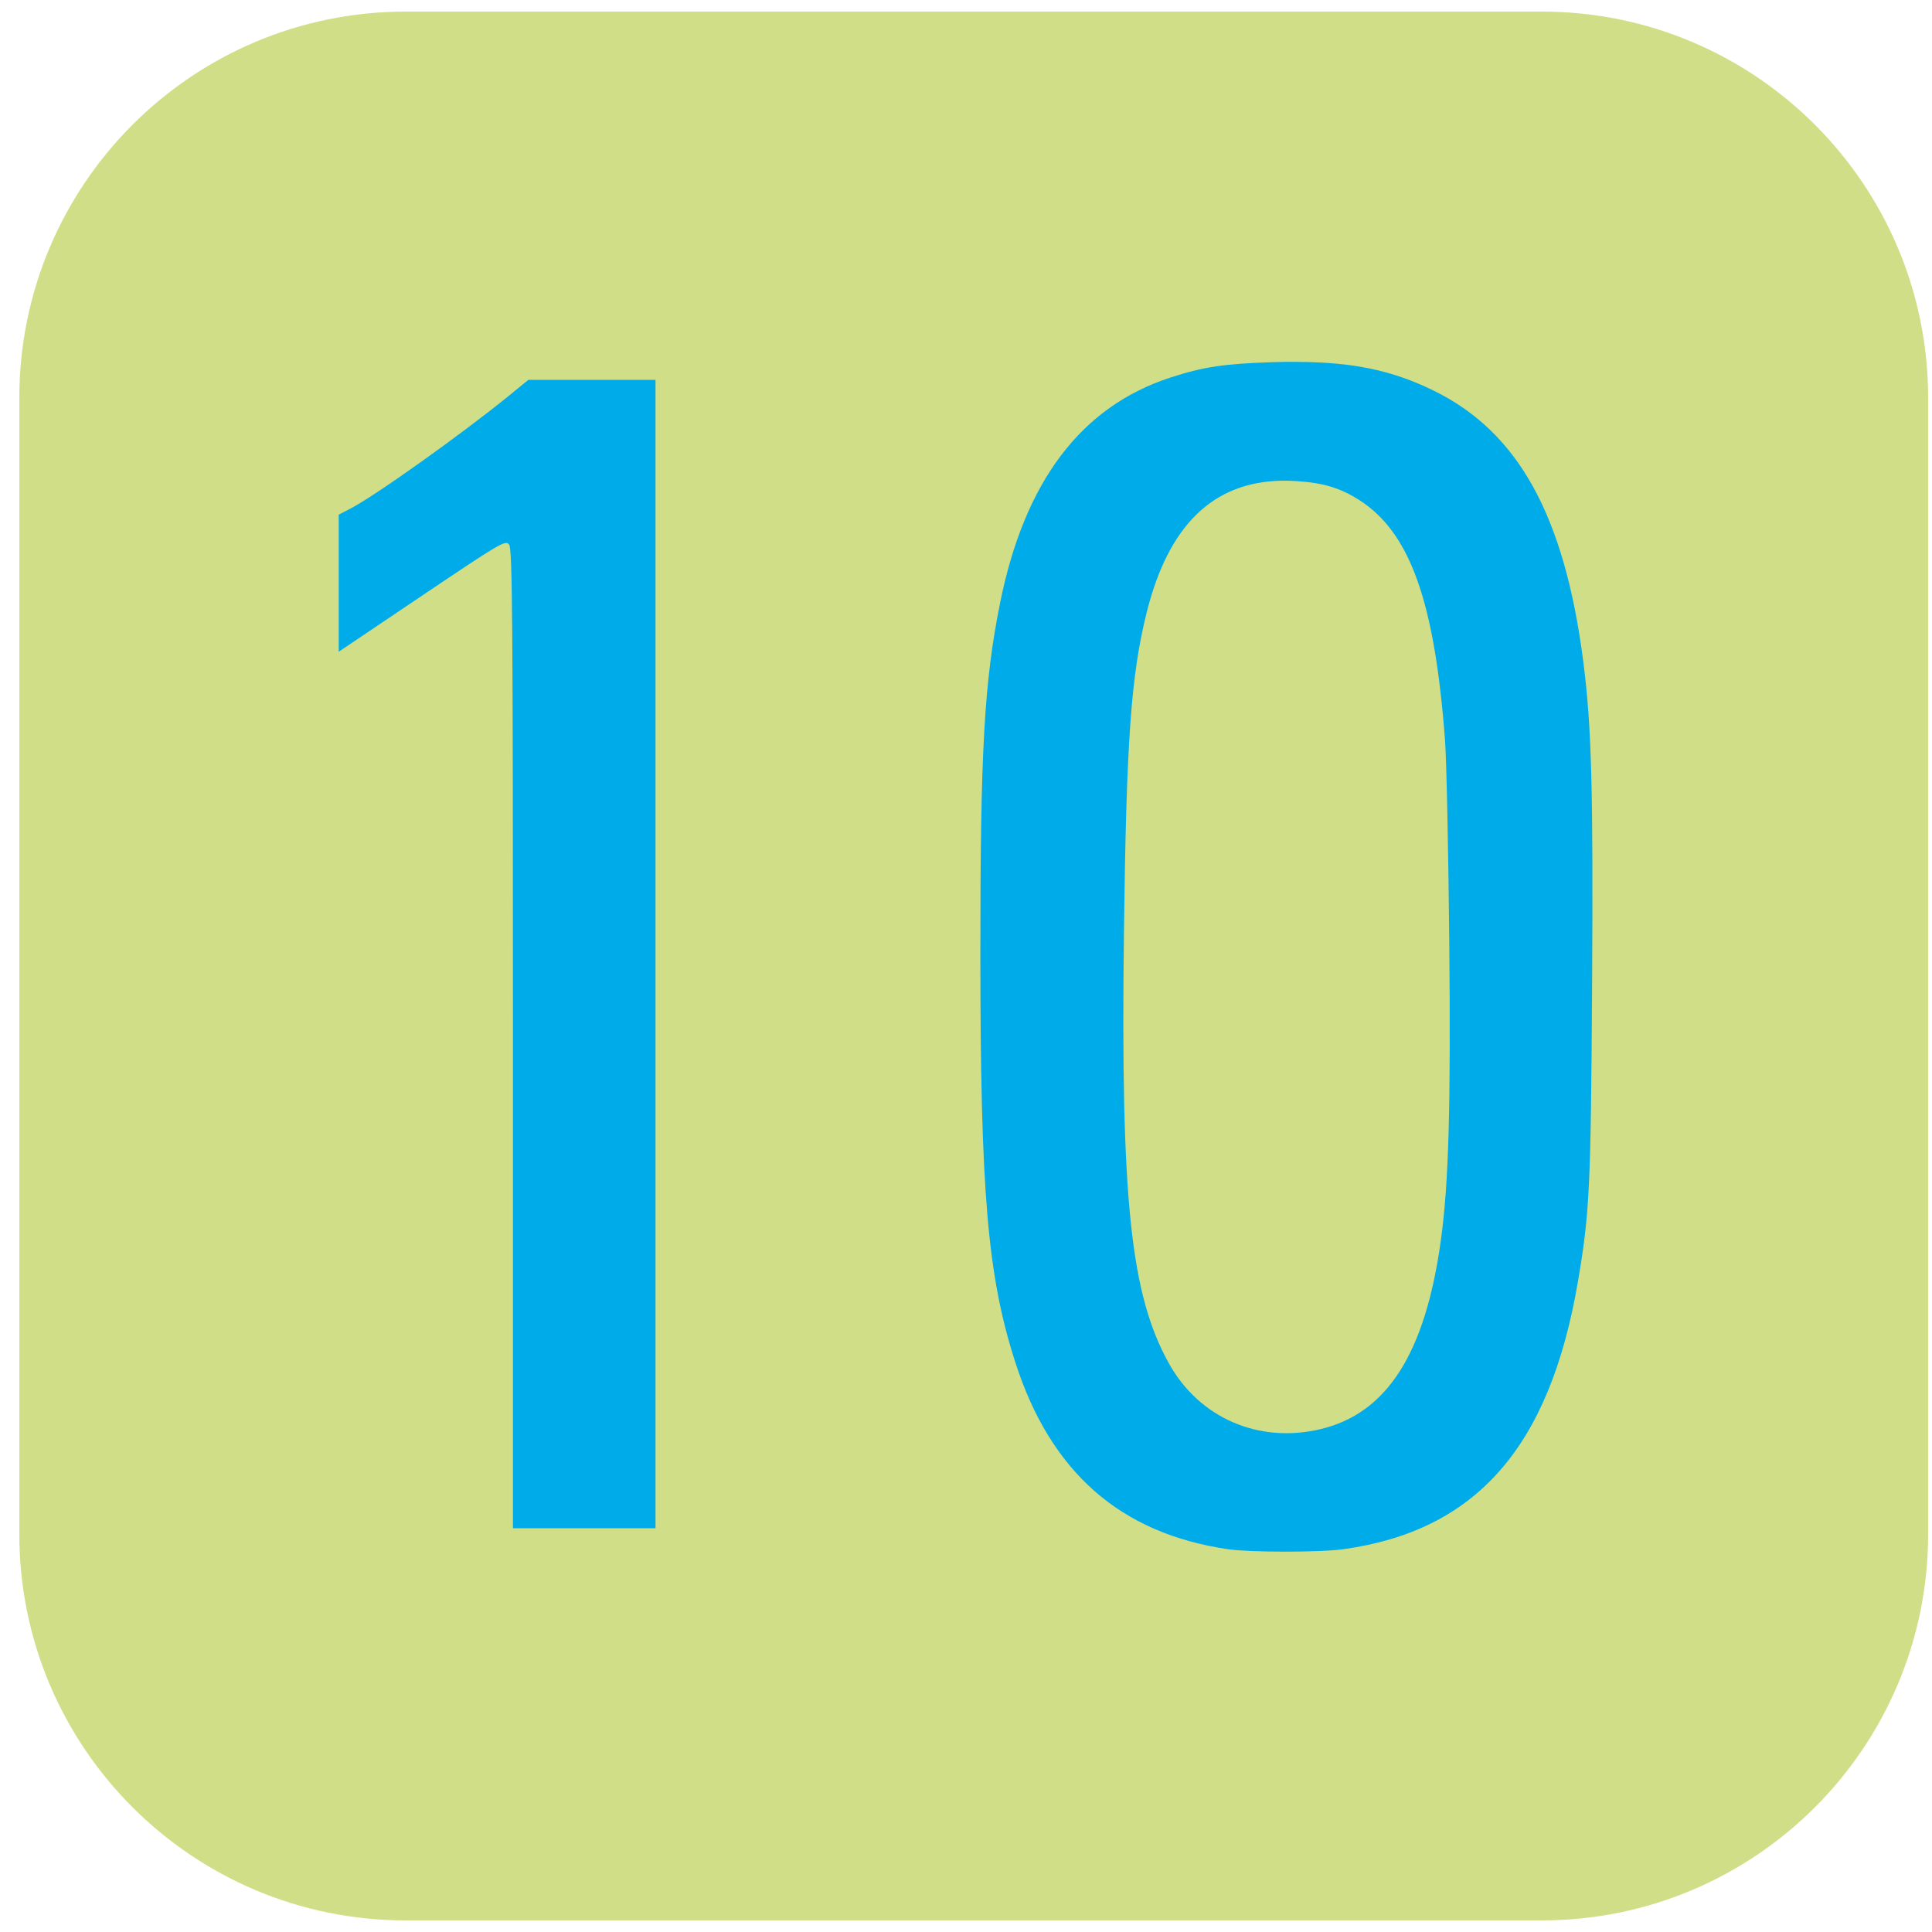 <?xml version="1.0" encoding="UTF-8" standalone="no"?>
<!-- Generator: Adobe Illustrator 15.1.0, SVG Export Plug-In . SVG Version: 6.00 Build 0)  -->

<svg
   xmlns:dc="http://purl.org/dc/elements/1.1/"
   xmlns:cc="http://creativecommons.org/ns#"
   xmlns:rdf="http://www.w3.org/1999/02/22-rdf-syntax-ns#"
   xmlns:svg="http://www.w3.org/2000/svg"
   xmlns="http://www.w3.org/2000/svg"
   xmlns:sodipodi="http://sodipodi.sourceforge.net/DTD/sodipodi-0.dtd"
   xmlns:inkscape="http://www.inkscape.org/namespaces/inkscape"
   version="1.1"
   x="0px"
   y="0px"
   width="500px"
   height="500px"
   viewBox="0 0 500 500"
   enable-background="new 0 0 500 500"
   xml:space="preserve"
   id="svg2"
   inkscape:version="0.48.4 r9939"
   sodipodi:docname="Spårvagnslinje_10.svg"><defs
   id="defs22" /><sodipodi:namedview
   pagecolor="#ffffff"
   bordercolor="#666666"
   borderopacity="1"
   objecttolerance="10"
   gridtolerance="10"
   guidetolerance="10"
   inkscape:pageopacity="0"
   inkscape:pageshadow="2"
   inkscape:window-width="1920"
   inkscape:window-height="1018"
   id="namedview20"
   showgrid="false"
   inkscape:zoom="0.944"
   inkscape:cx="250"
   inkscape:cy="250"
   inkscape:window-x="1912"
   inkscape:window-y="-8"
   inkscape:window-maximized="1"
   inkscape:current-layer="svg2" />
<g
   id="Ruta"
   style="fill:#d0de87;fill-opacity:1">
	<g
   id="g5"
   style="fill:#d0de87;fill-opacity:1">
		<path
   fill="#C2D568"
   d="M499,397c0,55.229-44.771,100-100,100H105C49.771,497,5,452.229,5,397V103C5,47.771,49.771,3,105,3h294    c55.229,0,100,44.771,100,100V397z"
   id="path7"
   style="fill:#d0de87;fill-opacity:1" />
	</g>
	<g
   id="Layer_3_1_"
   style="fill:#d0de87;fill-opacity:1">
	</g>
</g>
<g
   id="Layer_3">
</g>

<g
   id="g3055"
   style="fill:#00abe9;fill-opacity:1"><path
     id="path3041"
     d="m 332.219,93.656 c -1.103,0.018 -2.221,0.056 -3.375,0.094 -12.054,0.396 -17.523,1.215 -25.969,3.969 -23.099,7.531 -37.706,26.873 -44.031,58.219 -4.139,20.508 -5.137,38.261 -5.125,90.969 0.015,61.641 1.841,83.165 8.969,105.438 9.156,28.611 27.157,44.486 55.125,48.594 5.705,0.838 23.827,0.837 29.844,0 34.445,-4.791 53.434,-26.478 60.719,-69.312 3.014,-17.723 3.342,-24.167 3.656,-76.469 0.308,-51.189 -0.132,-67.109 -2.25,-83.719 -4.843,-37.988 -16.874,-59.727 -38.938,-70.438 -10.646,-5.168 -20.656,-7.293 -35.375,-7.344 -1.051,-0.004 -2.147,-0.018 -3.25,0 z m -0.531,30.75 c 1.185,-0.022 2.416,0.019 3.656,0.094 6.995,0.424 11.454,1.739 16.375,4.875 13.18,8.398 19.559,26.174 22.25,62.188 0.393,5.261 0.872,28.483 1.094,51.594 0.419,43.611 -0.126,63.062 -2.188,77.969 -4.034,29.174 -13.948,44.685 -31.188,48.75 -15.95,3.761 -31.296,-2.888 -39.156,-17 -9.948,-17.861 -12.514,-42.358 -11.656,-111.438 0.619,-49.858 1.824,-66.664 5.906,-83 5.607,-22.438 17.136,-33.703 34.906,-34.031 z"
     style="fill:#00abe9;fill-opacity:1"
     inkscape:connector-curvature="0" /><path
     id="path3039"
     d="m 136.743,98.3 -4.889,3.993 c -12.472,10.153 -35.018,26.201 -41.293,29.401 l -2.904,1.495 0,17.743 0,17.743 21.565,-14.519 c 20.552,-13.828 21.618,-14.459 22.547,-13.195 0.837,1.138 0.982,19.318 0.982,127.936 l 0,126.613 18.447,0 18.447,0 0,-148.604 0,-148.604 -16.44,0 -16.462,0 z"
     style="fill:#00abe9;fill-opacity:1"
     inkscape:connector-curvature="0" /></g></svg>